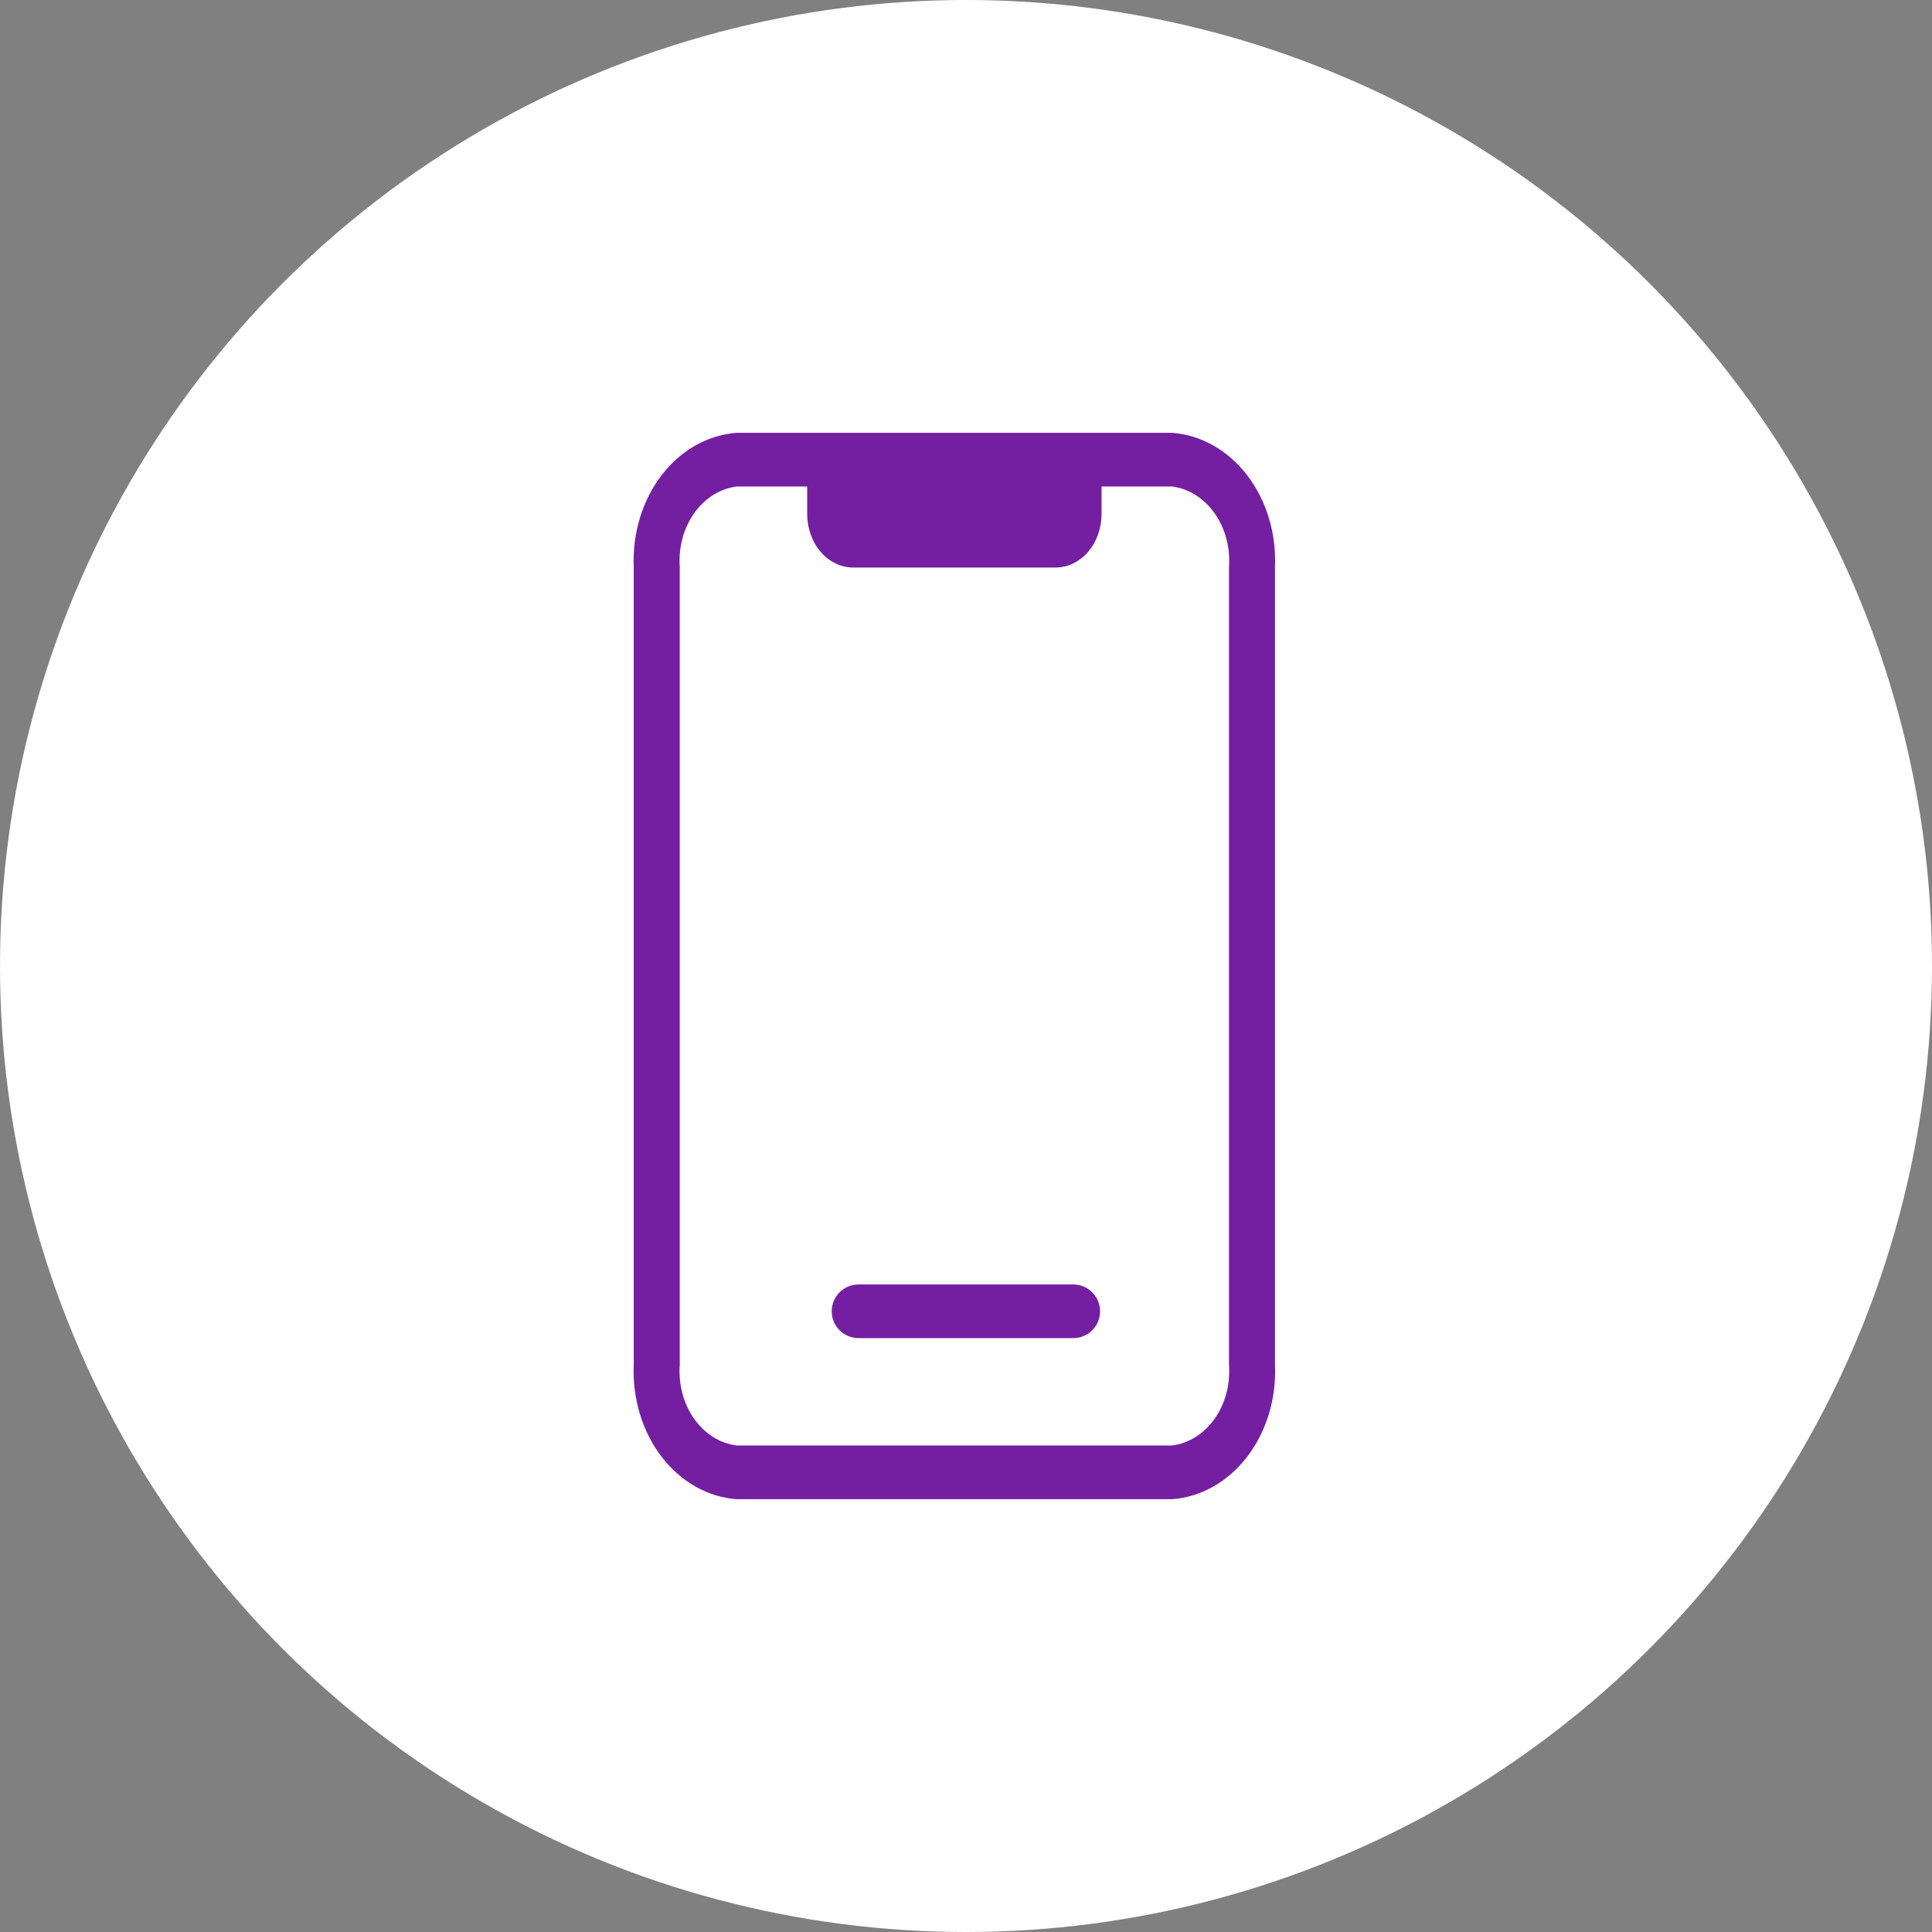 <svg width="48" height="48" viewBox="0 0 48 48" fill="none" xmlns="http://www.w3.org/2000/svg">
<rect x="0" y="0" width="48" height="48" fill="#808080" stroke="none"/>
<circle cx="24" cy="24" r="24" fill="white"/>
<path d="M29.117 10.753H18.305C17.588 10.804 16.918 11.182 16.438 11.806C15.959 12.43 15.71 13.25 15.745 14.087V33.913C15.71 34.75 15.959 35.57 16.438 36.194C16.918 36.818 17.588 37.197 18.305 37.247H29.117C29.834 37.197 30.505 36.818 30.984 36.194C31.464 35.57 31.713 34.75 31.677 33.913V14.087C31.713 13.25 31.464 12.43 30.984 11.806C30.505 11.182 29.834 10.804 29.117 10.753ZM30.534 33.913C30.569 34.397 30.44 34.877 30.175 35.251C29.91 35.625 29.53 35.862 29.117 35.913H18.305C17.892 35.862 17.512 35.625 17.247 35.251C16.982 34.877 16.854 34.397 16.888 33.913V14.087C16.854 13.603 16.982 13.123 17.247 12.749C17.512 12.376 17.892 12.138 18.305 12.087H20.054V12.767C20.054 13.12 20.174 13.46 20.389 13.71C20.603 13.96 20.894 14.1 21.197 14.1H26.226C26.529 14.1 26.819 13.96 27.034 13.71C27.248 13.46 27.368 13.12 27.368 12.767V12.087H29.117C29.53 12.138 29.91 12.376 30.175 12.749C30.44 13.123 30.569 13.603 30.534 14.087V33.913Z" fill="#741FA1"/>
<path d="M21.331 33.245H26.664C26.841 33.245 27.01 33.175 27.136 33.05C27.261 32.925 27.331 32.756 27.331 32.579C27.331 32.402 27.261 32.232 27.136 32.107C27.01 31.982 26.841 31.912 26.664 31.912H21.331C21.154 31.912 20.984 31.982 20.859 32.107C20.734 32.232 20.664 32.402 20.664 32.579C20.664 32.756 20.734 32.925 20.859 33.05C20.984 33.175 21.154 33.245 21.331 33.245Z" fill="#741FA1"/>
</svg>
